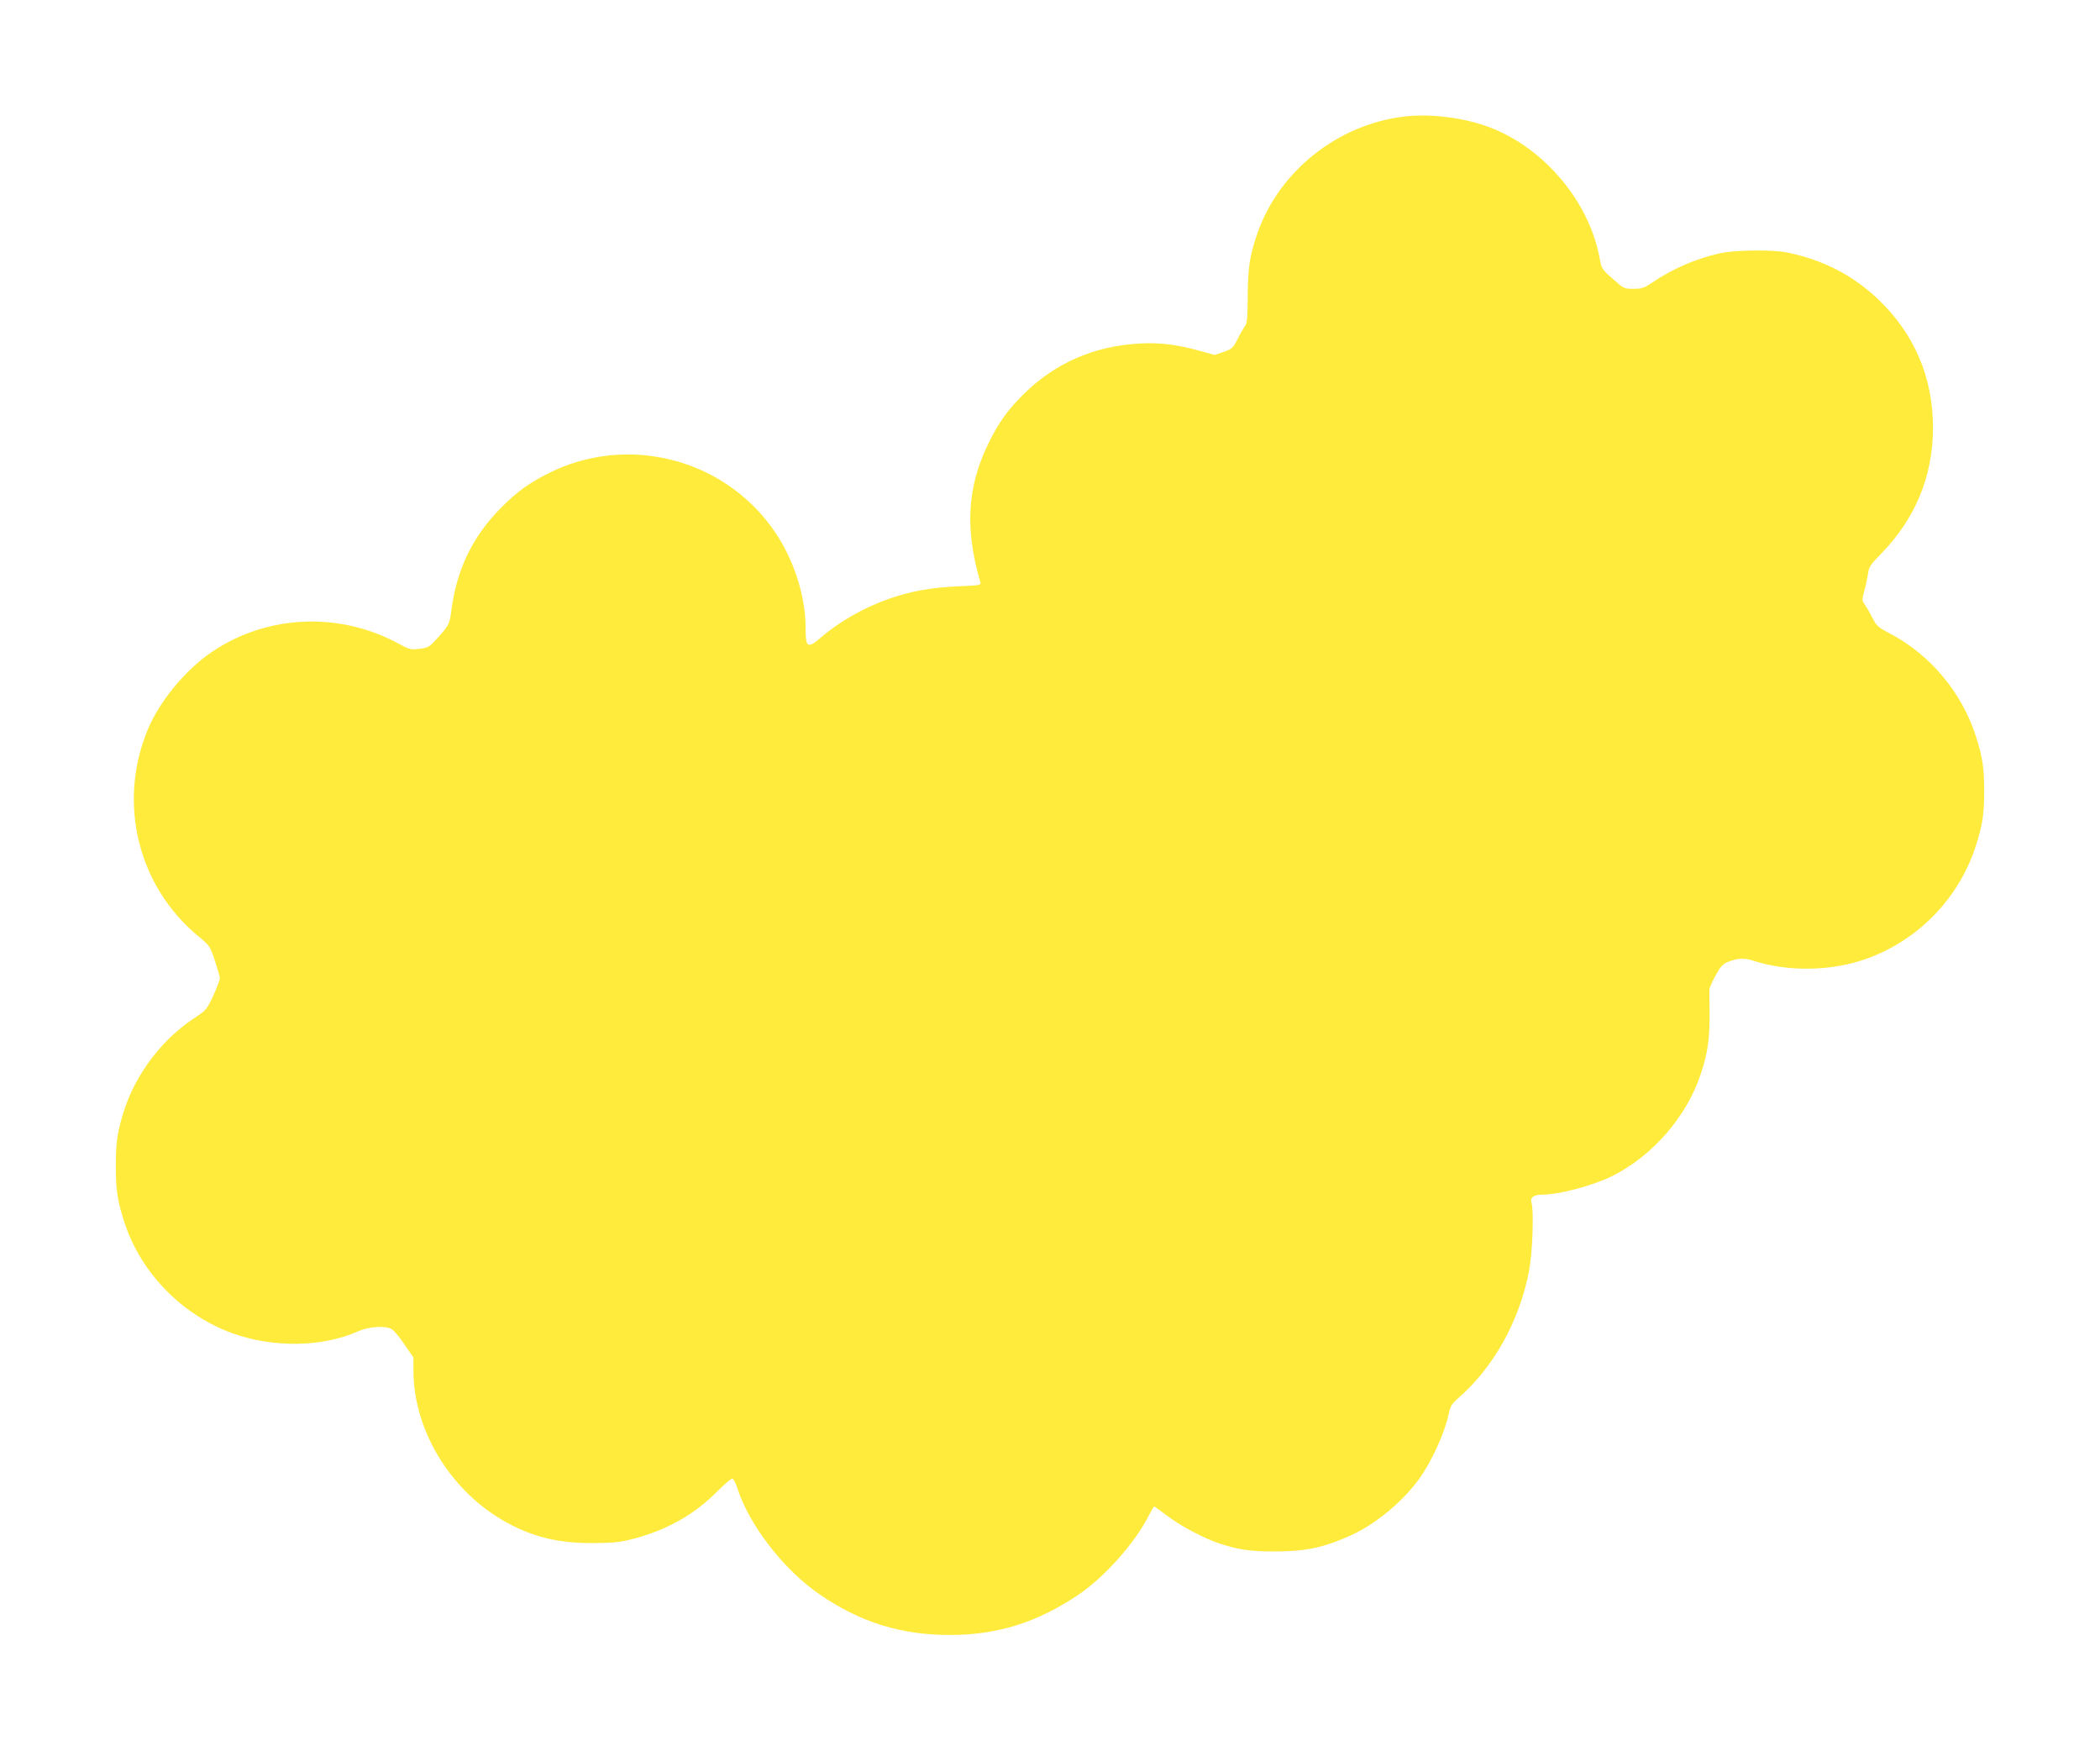 <?xml version="1.0" standalone="no"?>
<!DOCTYPE svg PUBLIC "-//W3C//DTD SVG 20010904//EN"
 "http://www.w3.org/TR/2001/REC-SVG-20010904/DTD/svg10.dtd">
<svg version="1.0" xmlns="http://www.w3.org/2000/svg"
 width="1280pt" height="1067pt" viewBox="0 0 1280 1067"
 preserveAspectRatio="xMidYMid meet">
<g transform="translate(0,1067) scale(0.1,-0.1)"
fill="#ffeb3b" stroke="none">
<path d="M8560 9960 c-407 -48 -766 -334 -897 -715 -46 -135 -56 -201 -58
-376 0 -127 -4 -171 -15 -183 -7 -10 -28 -45 -45 -79 -29 -58 -35 -63 -86 -81
l-55 -19 -95 26 c-132 37 -237 50 -359 44 -281 -15 -519 -119 -712 -310 -97
-96 -155 -177 -217 -307 -126 -261 -140 -514 -46 -836 6 -20 3 -21 -137 -27
-161 -7 -290 -30 -423 -77 -151 -54 -297 -137 -407 -231 -87 -75 -98 -68 -98
61 0 194 -76 423 -198 595 -307 434 -891 580 -1367 342 -118 -59 -190 -111
-286 -206 -179 -179 -277 -382 -309 -639 -10 -77 -15 -86 -100 -178 -33 -36
-45 -42 -94 -48 -53 -6 -61 -4 -129 33 -360 195 -799 175 -1133 -50 -162 -109
-321 -301 -393 -474 -186 -447 -61 -957 310 -1262 67 -55 69 -59 99 -147 16
-50 30 -99 30 -108 0 -9 -18 -57 -40 -105 -40 -86 -43 -89 -117 -138 -192
-125 -355 -339 -426 -560 -41 -129 -51 -191 -51 -340 0 -149 10 -211 51 -340
100 -310 351 -568 661 -680 248 -89 547 -85 766 13 66 29 163 35 203 13 12 -6
47 -47 77 -92 l56 -81 0 -78 c0 -383 246 -768 605 -947 152 -76 296 -107 490
-106 126 1 165 5 246 26 204 54 367 145 508 286 45 45 87 81 94 81 7 0 21 -26
31 -57 71 -225 284 -500 502 -649 248 -170 495 -247 794 -247 289 0 532 76
783 245 160 108 346 317 431 486 14 28 28 52 31 52 2 0 37 -25 77 -55 85 -65
235 -144 328 -173 117 -37 183 -46 330 -46 187 0 299 23 466 99 148 68 308
199 411 339 77 105 158 281 183 399 10 48 18 62 58 97 216 187 373 470 432
775 21 110 30 367 15 415 -10 31 12 50 59 50 110 0 313 54 436 115 246 124
454 365 538 625 41 124 53 209 52 355 -1 77 -1 147 -1 155 0 8 16 46 37 84 29
54 44 71 73 83 56 24 104 27 157 9 212 -69 475 -65 689 11 317 113 565 369
668 688 41 128 51 191 51 335 0 144 -10 207 -51 335 -86 267 -279 497 -526
626 -69 36 -80 46 -103 92 -15 29 -35 65 -46 80 -19 27 -20 31 -5 85 9 31 19
79 23 105 6 44 15 57 82 125 206 212 313 469 314 762 1 308 -113 576 -335 787
-154 146 -332 238 -552 284 -86 19 -323 16 -415 -5 -142 -32 -283 -93 -405
-175 -53 -36 -67 -41 -118 -41 -58 0 -60 1 -127 61 -66 58 -68 62 -80 127 -67
360 -362 697 -710 810 -148 49 -335 69 -480 52z"/>
</g>
</svg>
